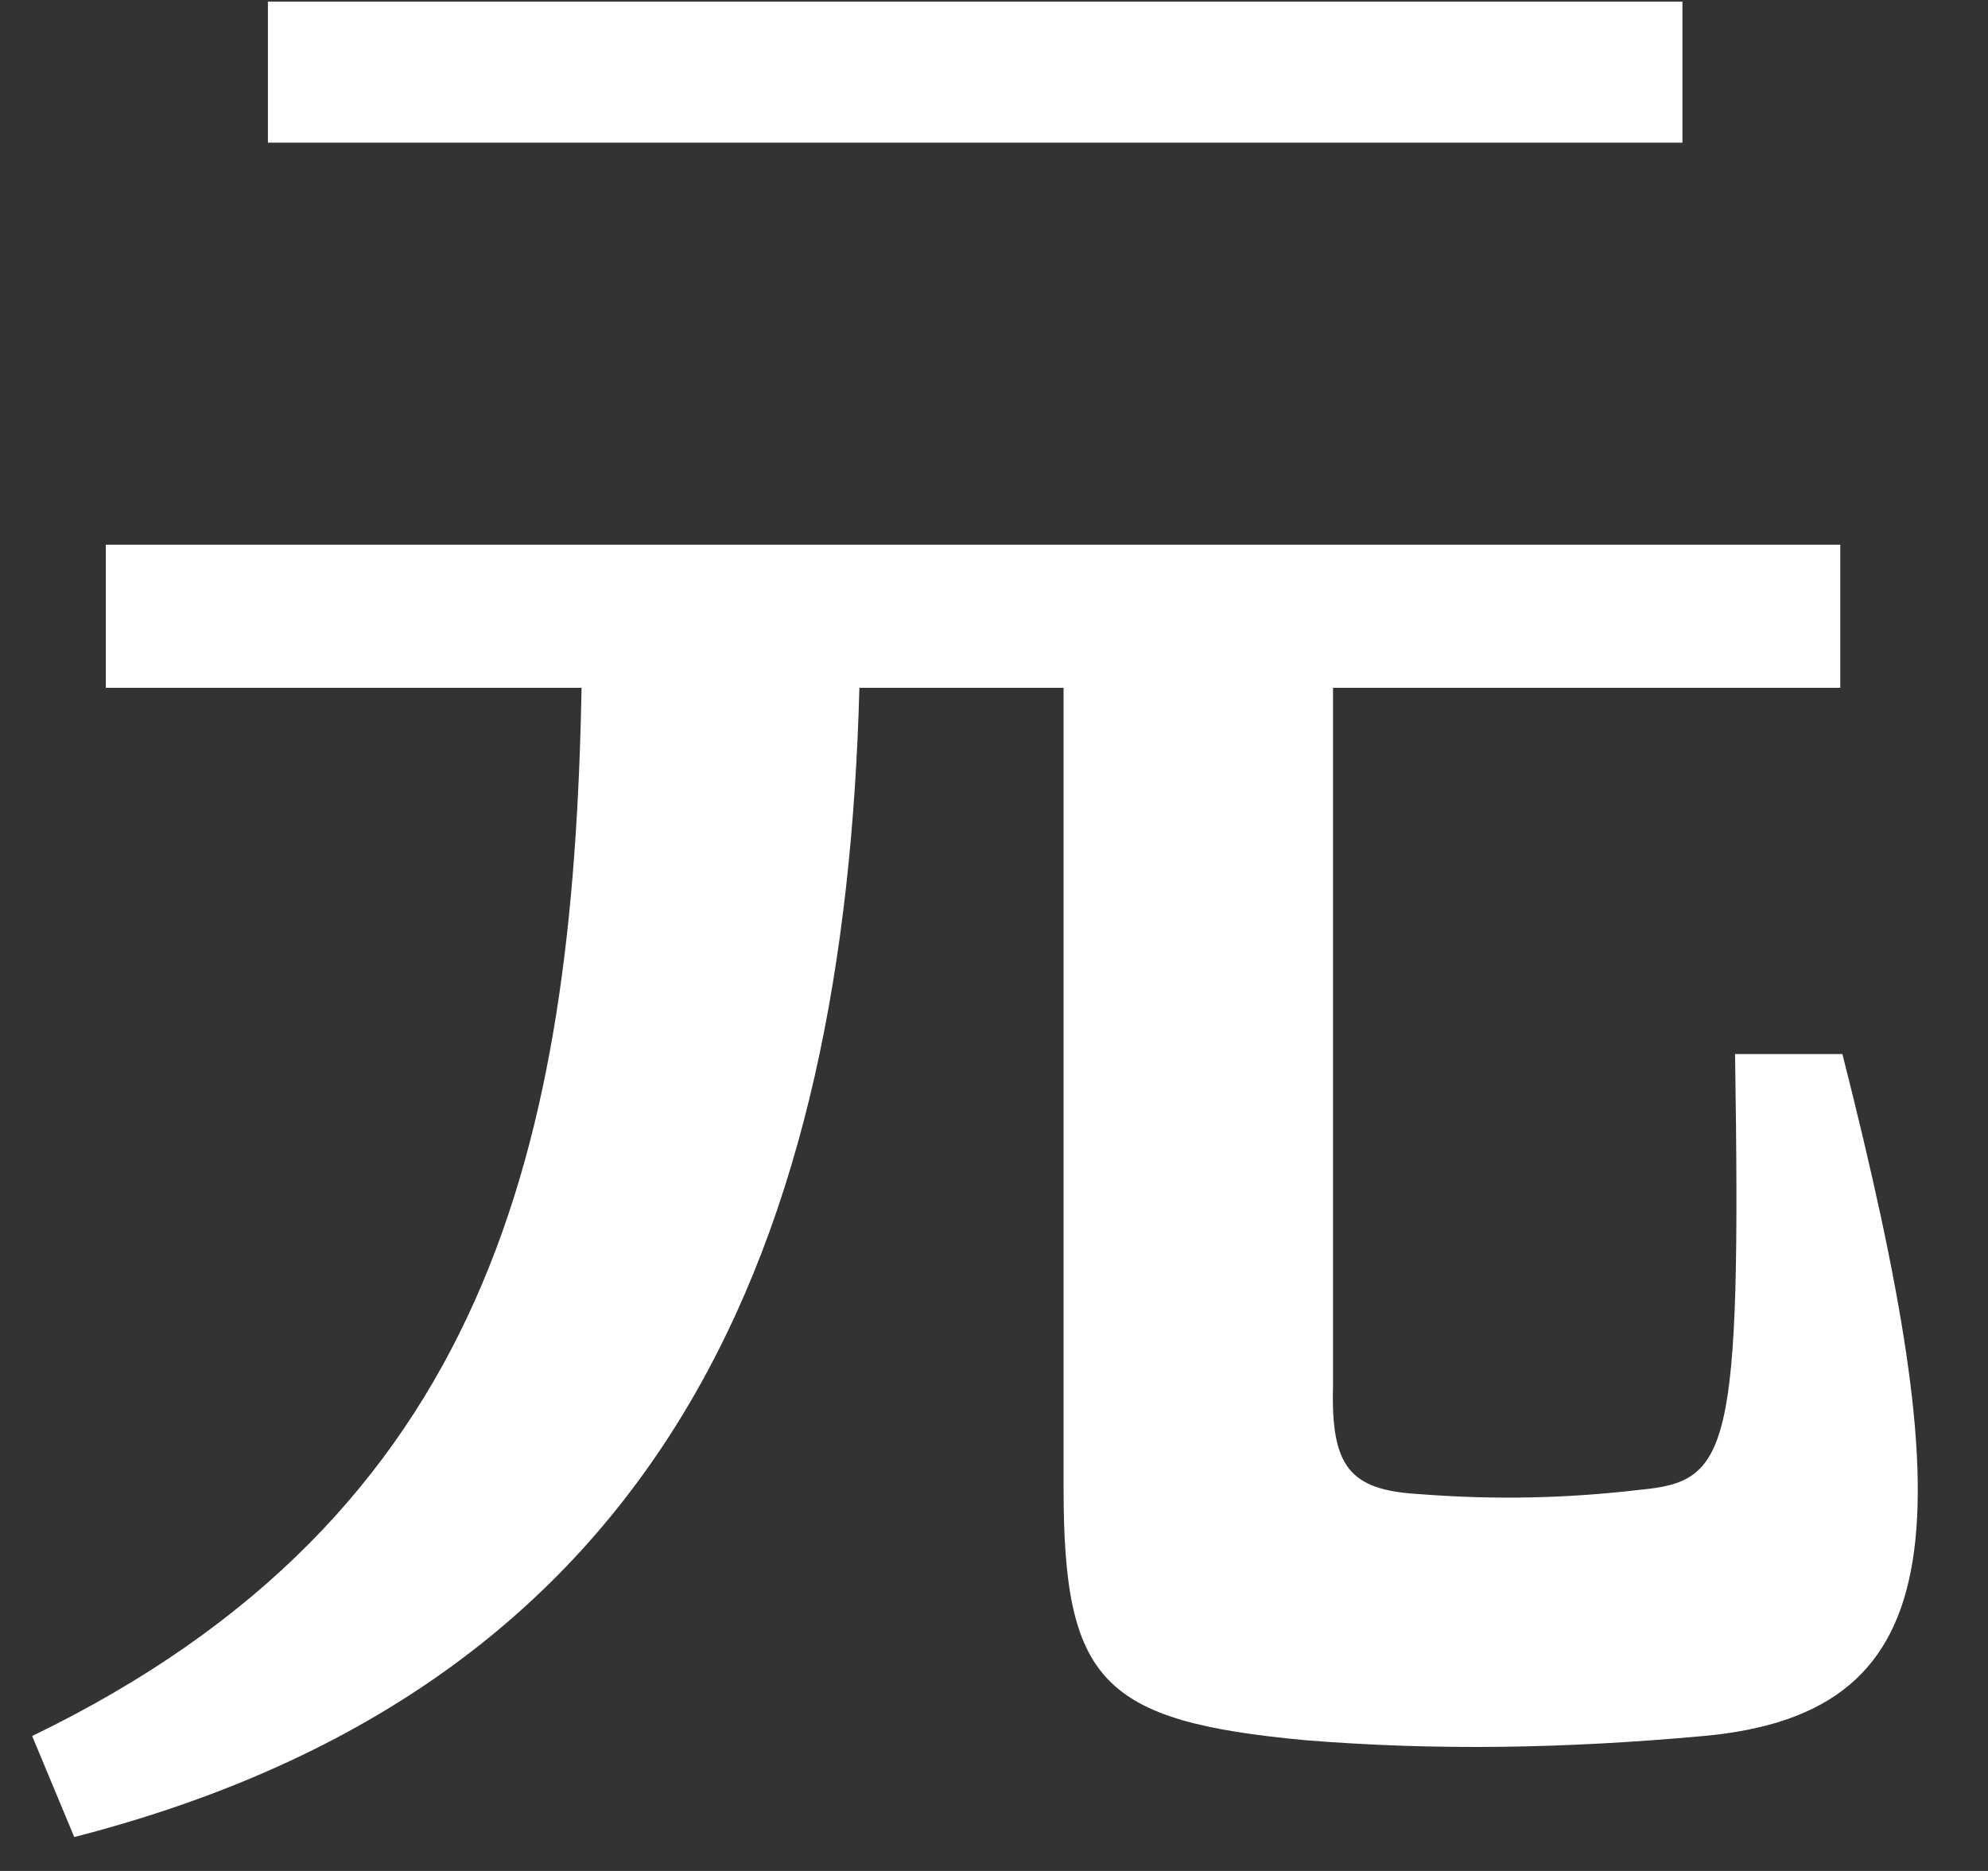 <svg width="34" height="32" viewBox="0 0 34 32" fill="none" xmlns="http://www.w3.org/2000/svg">
<rect x="0" y="0" width="34" height="32" fill="#333333" stroke="none"/>
<path d="M28.774 0.028V2.44H4.582V0.028H28.774ZM31.51 18.028C33.526 25.984 33.49 29.296 29.134 29.692C26.758 29.908 24.562 29.944 22.33 29.764C18.838 29.44 18.19 28.756 18.19 25.444V11.764H14.698C14.446 21.124 11.494 28.792 1.27 31.42L0.55 29.692C8.362 25.912 9.802 19.576 9.946 11.764H1.81V9.316H31.474V11.764H22.798V23.716C22.762 25.084 23.086 25.48 24.238 25.552C25.606 25.66 26.83 25.624 28.054 25.48C29.566 25.336 29.782 24.868 29.674 18.028H31.51Z" fill="white"/>
</svg>

